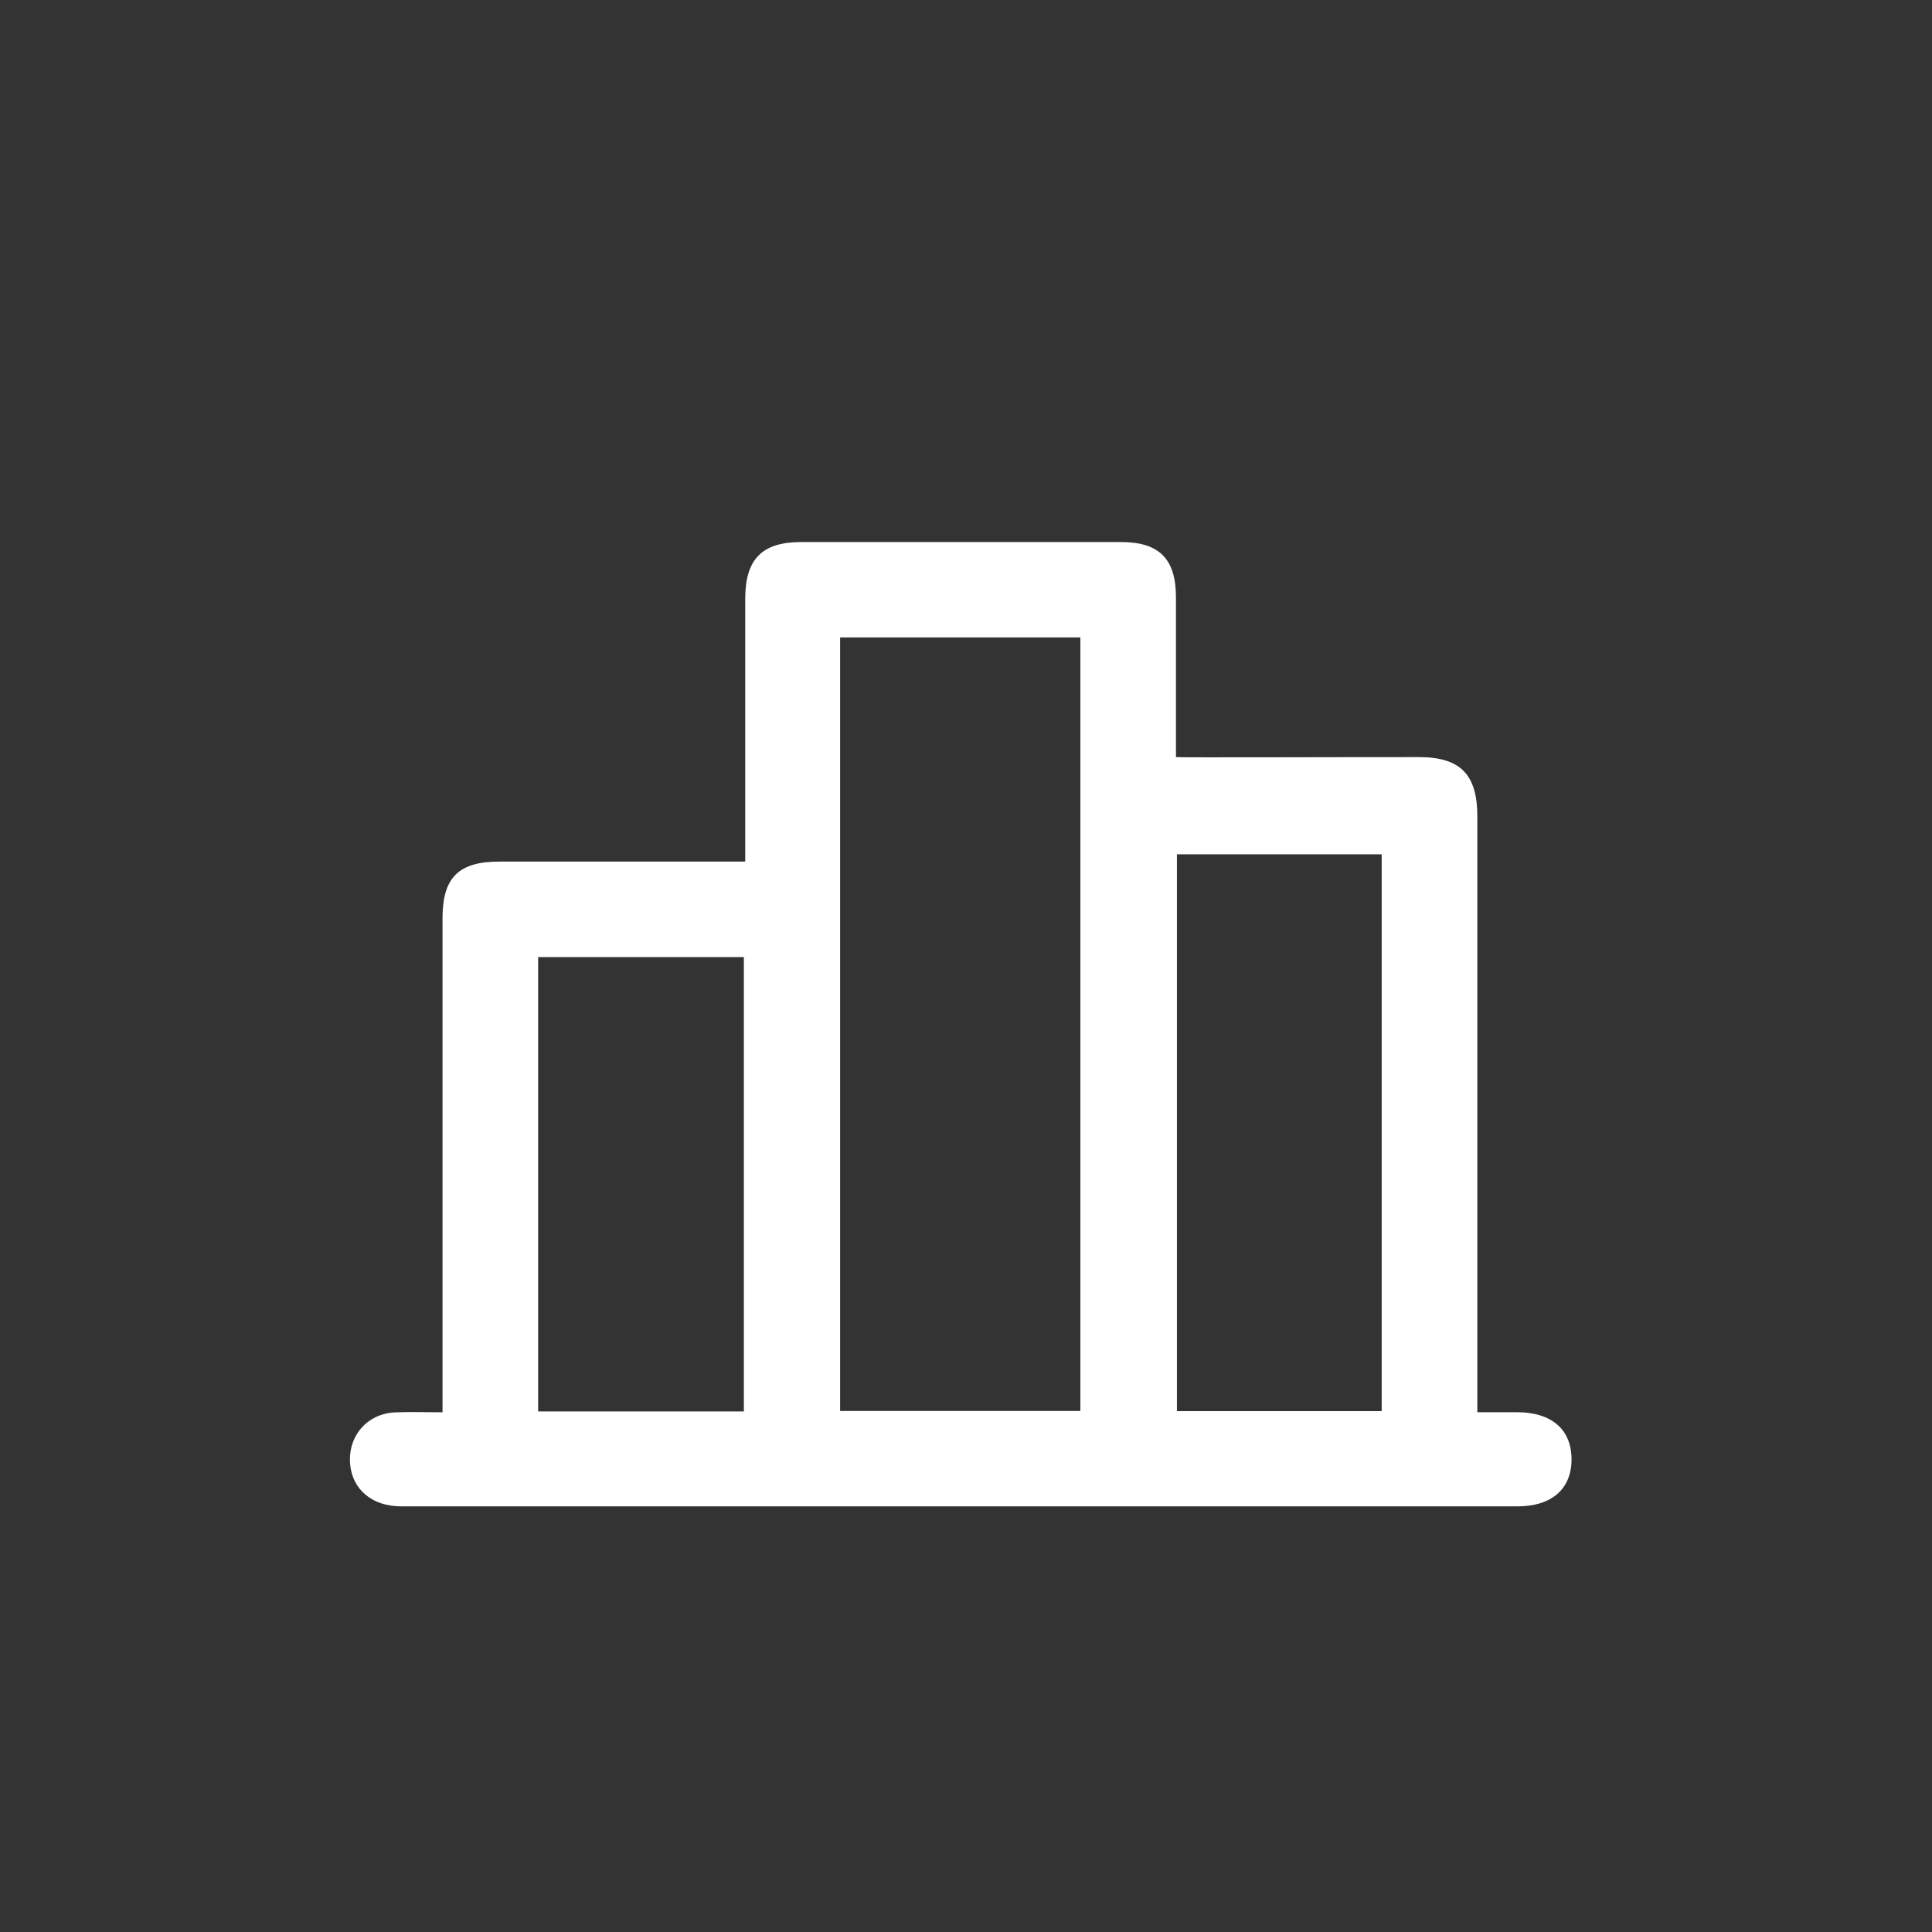 <?xml version="1.0" encoding="UTF-8"?>
<svg id="Livello_2" data-name="Livello 2" xmlns="http://www.w3.org/2000/svg" viewBox="0 0 512 512">
  <rect x="0" y="0" width="512" height="512" fill="#333333" stroke="none"/>
  <defs>
    <style>
      .cls-1 {
        fill: #fff;
        stroke-width: 0px;
      }
    </style>
  </defs>
  <path class="cls-1" d="M117.27,374.25c0-2.85,0-5,0-7.15,0-41.24,0-82.49,0-123.73,0-10.82,4.24-15.04,15.11-15.04,19.63,0,62.45,0,65.11,0,0-8.95,0-17.38,0-25.82,0-14.63-.02-29.27,0-43.9.02-10.45,4.49-14.96,14.8-14.96,28.28-.01,56.55-.01,84.83,0,10.08,0,14.51,4.47,14.52,14.59.01,13.95,0,27.89,0,42.4,2.23.15,44.96-.02,64.42,0,11.1.01,15.45,4.75,15.45,15.74,0,50.39,0,100.78,0,151.17v6.7c3.71,0,7.12,0,10.53,0,9.24.02,14.5,4.64,14.43,12.66-.07,7.74-5.33,12.29-14.29,12.29-65.2,0-262.48.02-295.91,0-7.62,0-12.89-4.45-13.48-11.16-.65-7.4,4.44-13.39,11.87-13.74,3.96-.18,7.93-.03,12.61-.03ZM222.64,373.93h63.67v-205.01h-63.67v205.01ZM366.16,373.96v-147.56h-54.26v147.56h54.26ZM197.13,374.05v-120.41h-54.52v120.41h54.52Z"/>
</svg>